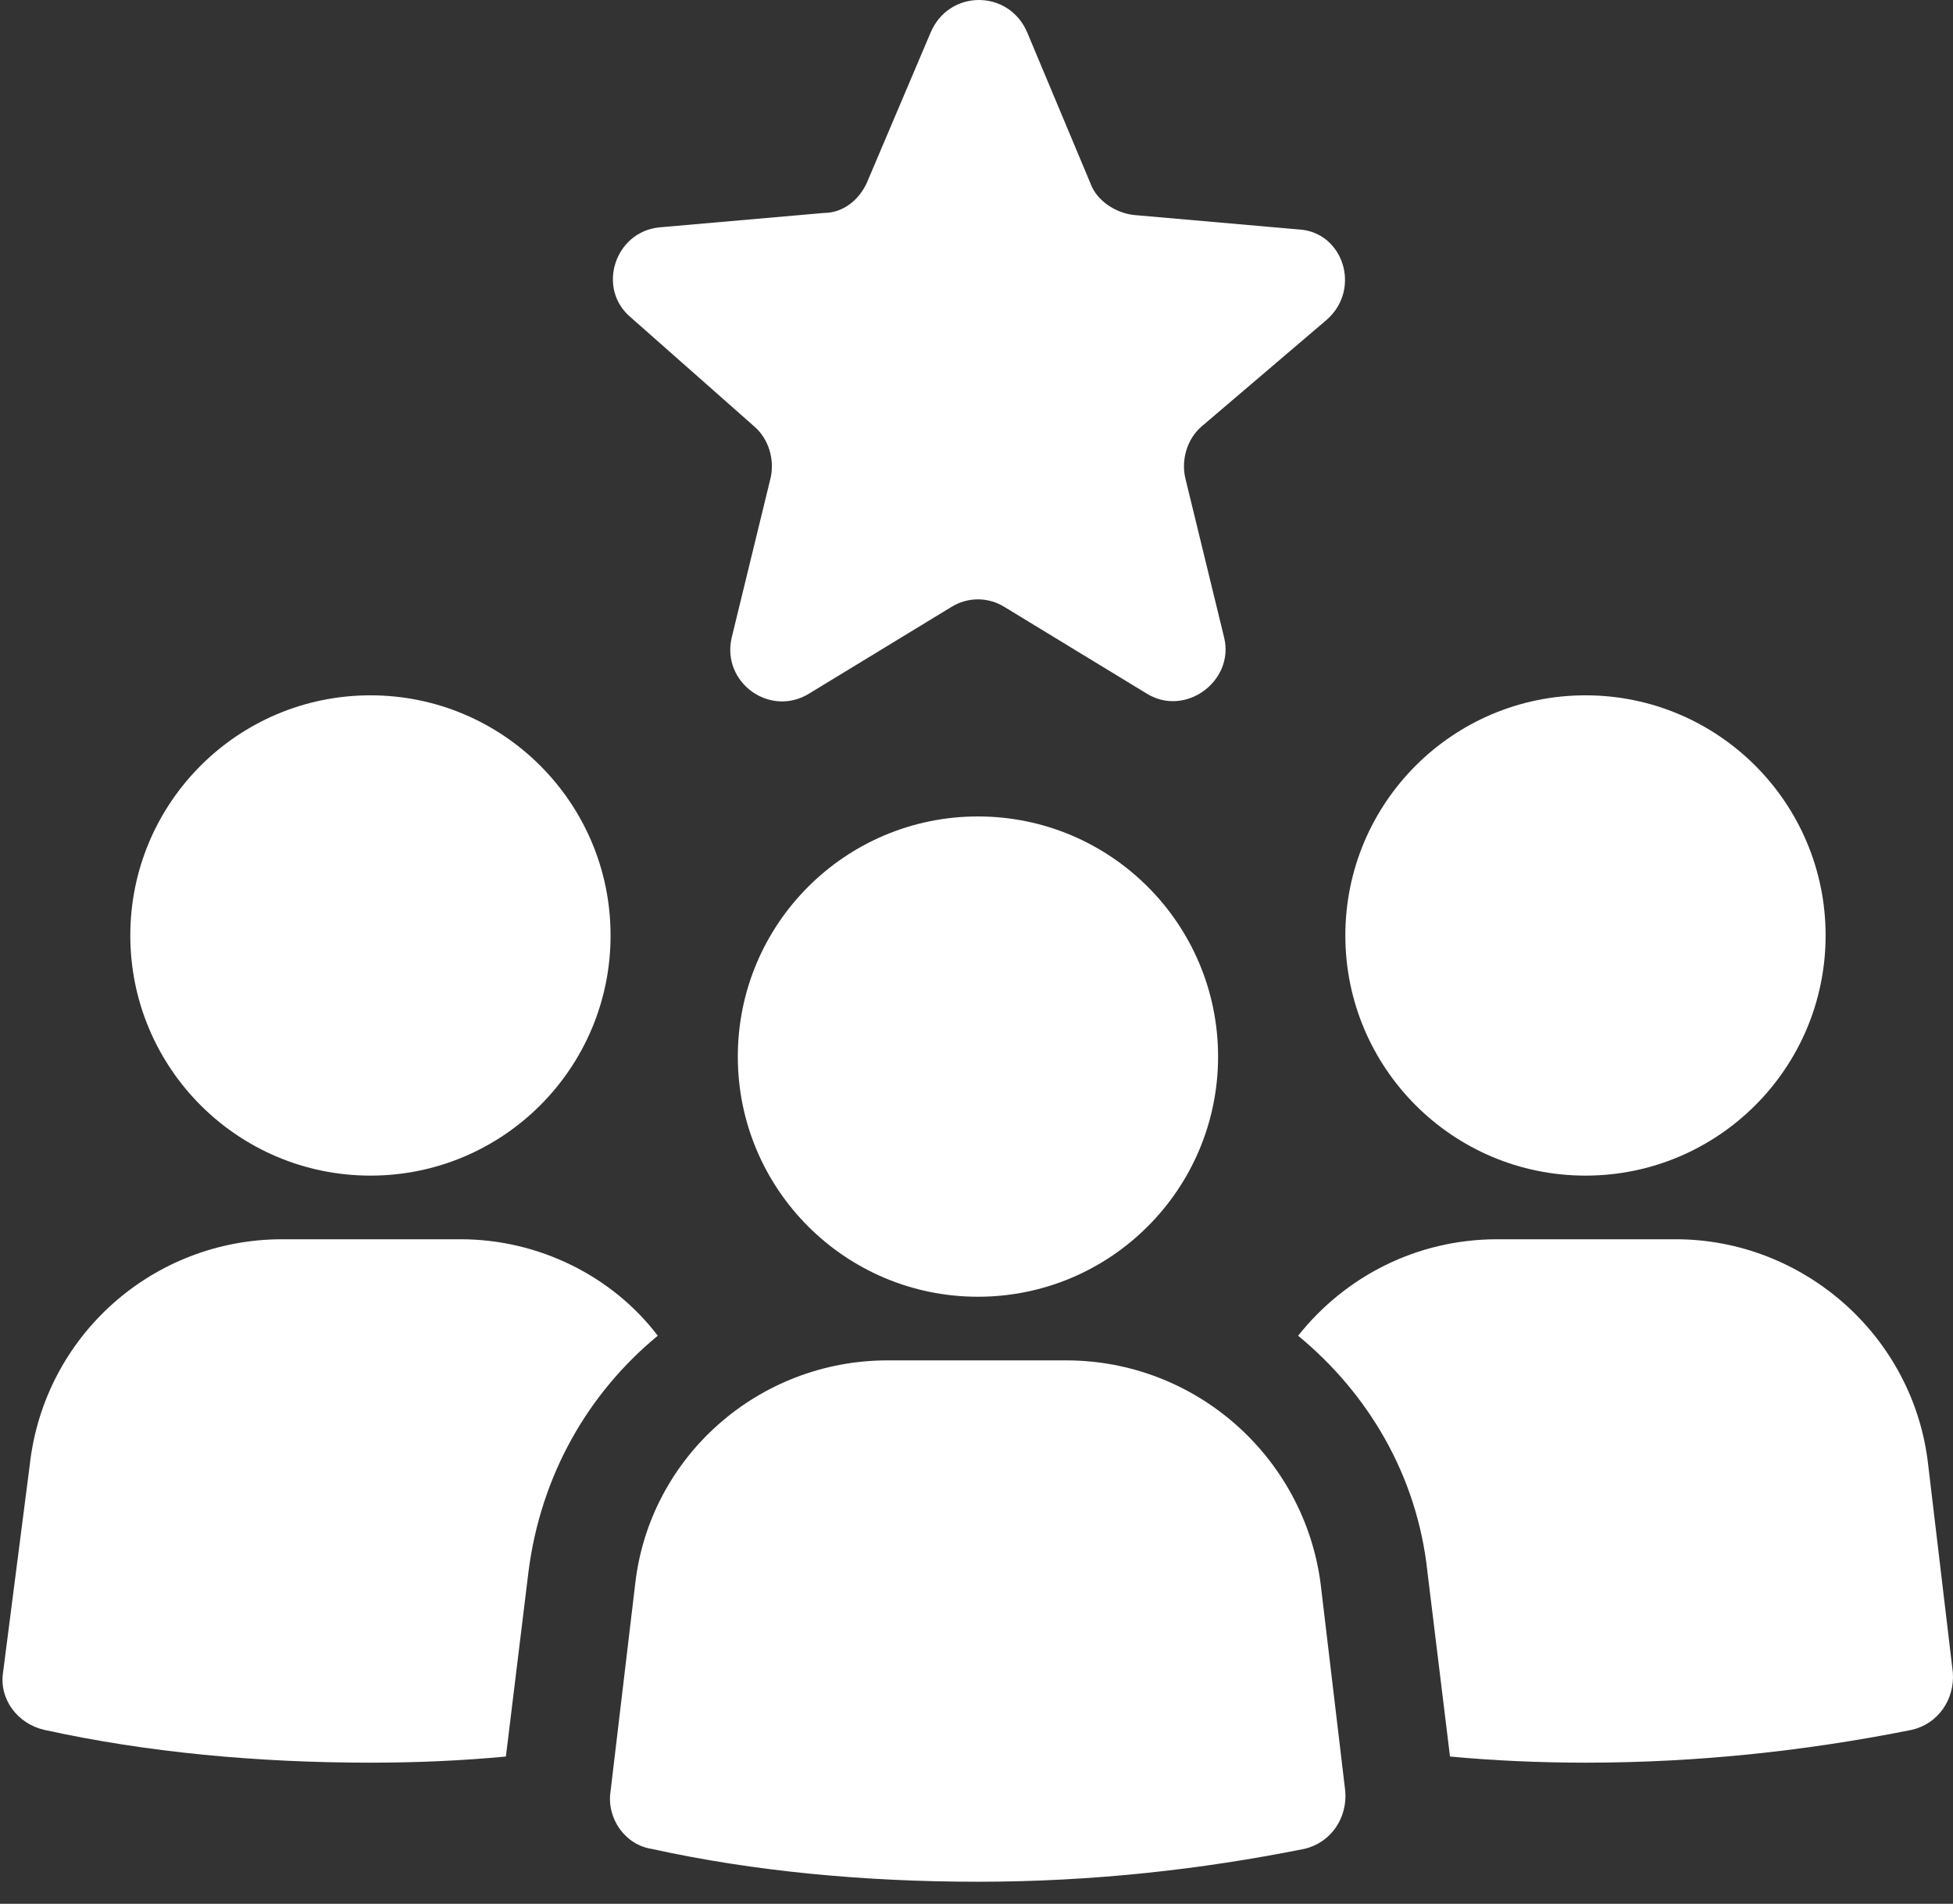 <svg width="79" height="77" viewBox="0 0 79 77" fill="none" xmlns="http://www.w3.org/2000/svg">
<rect x="0" y="0" width="79" height="77" fill="#333333" stroke="none"/>
<path d="M14.985 47.549C20.349 47.549 24.698 43.2 24.698 37.836C24.698 32.471 20.349 28.123 14.985 28.123C9.62 28.123 5.271 32.471 5.271 37.836C5.271 43.2 9.62 47.549 14.985 47.549Z" fill="white"/>
<path d="M18.637 50.123H11.414C6.184 50.123 1.784 54.025 1.203 59.255L0.124 67.64C-0.042 68.72 0.705 69.716 1.784 69.965C5.935 70.878 10.418 71.293 14.984 71.293C16.894 71.293 18.72 71.21 20.464 71.044L21.377 63.572C21.875 59.67 23.785 56.35 26.607 54.025C24.781 51.617 21.792 50.123 18.637 50.123Z" fill="white"/>
<path d="M64.133 47.549C69.498 47.549 73.847 43.2 73.847 37.836C73.847 32.471 69.498 28.123 64.133 28.123C58.769 28.123 54.42 32.471 54.42 37.836C54.42 43.2 58.769 47.549 64.133 47.549Z" fill="white"/>
<path d="M77.997 59.255C77.416 54.025 72.933 50.123 67.785 50.123H60.563C57.325 50.123 54.419 51.617 52.51 54.025C55.333 56.35 57.325 59.67 57.74 63.572L58.653 71.044C60.397 71.21 62.306 71.293 64.133 71.293C68.782 71.293 73.182 70.795 77.333 69.965C78.412 69.716 79.076 68.72 78.993 67.64L77.997 59.255Z" fill="white"/>
<path d="M43.127 55.022H35.905C30.674 55.022 26.274 58.923 25.693 64.071L24.697 72.456C24.531 73.535 25.278 74.614 26.357 74.78C30.508 75.694 34.991 76.109 39.558 76.109C44.207 76.109 48.607 75.611 52.758 74.78C53.837 74.531 54.501 73.535 54.418 72.456L53.422 64.071C52.758 58.923 48.358 55.022 43.127 55.022Z" fill="white"/>
<path d="M39.558 52.448C44.923 52.448 49.272 48.099 49.272 42.735C49.272 37.37 44.923 33.022 39.558 33.022C34.194 33.022 29.845 37.37 29.845 42.735C29.845 48.099 34.194 52.448 39.558 52.448Z" fill="white"/>
<path d="M30.509 17.247C31.09 17.746 31.339 18.576 31.173 19.323L29.595 25.799C29.18 27.625 31.173 29.036 32.75 28.04L38.478 24.553C39.143 24.138 39.973 24.138 40.637 24.553L46.365 28.04C47.943 29.036 49.935 27.542 49.52 25.799L47.943 19.323C47.777 18.576 48.026 17.746 48.607 17.247L53.671 12.93C55.083 11.685 54.335 9.361 52.509 9.278L45.867 8.696C45.12 8.613 44.373 8.115 44.124 7.451L41.55 1.308C40.803 -0.436 38.395 -0.436 37.648 1.308L35.075 7.368C34.743 8.115 34.078 8.613 33.331 8.613L26.69 9.194C24.863 9.361 24.116 11.685 25.527 12.847L30.509 17.247Z" fill="white"/>
</svg>
